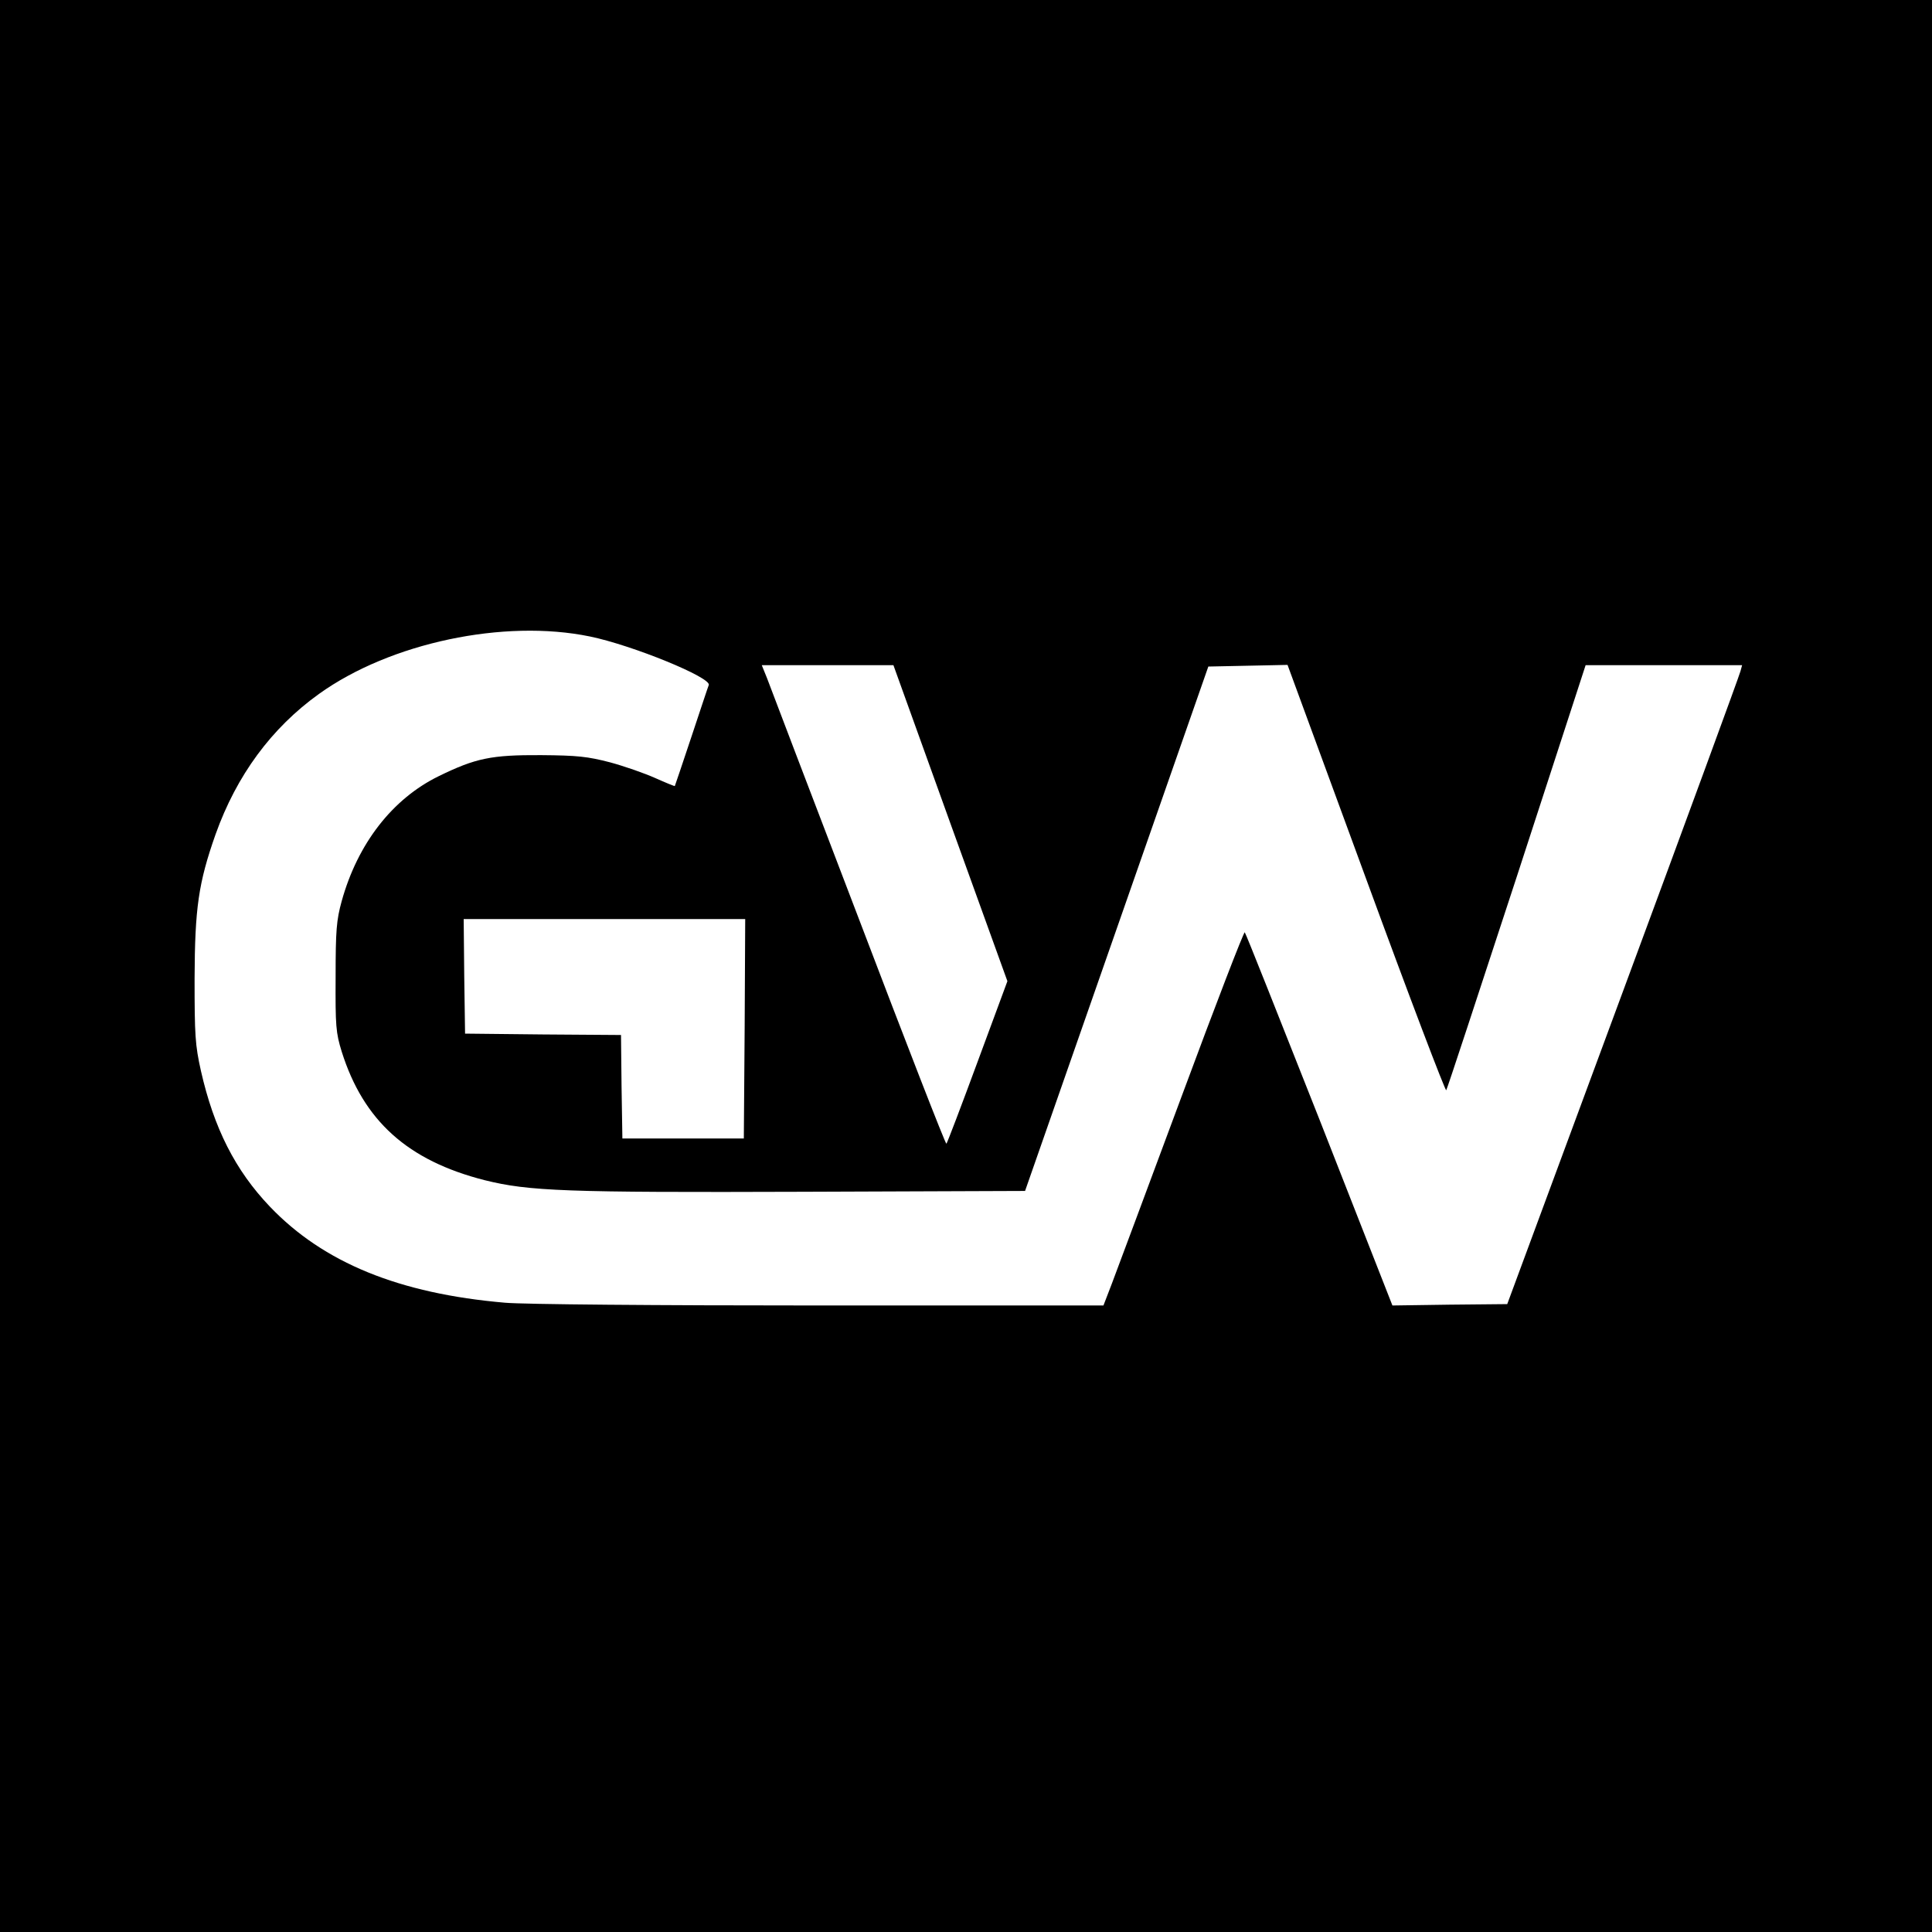 <?xml version="1.0" standalone="no"?>
<!DOCTYPE svg PUBLIC "-//W3C//DTD SVG 20010904//EN"
 "http://www.w3.org/TR/2001/REC-SVG-20010904/DTD/svg10.dtd">
<svg version="1.0" xmlns="http://www.w3.org/2000/svg"
 width="700pt" height="700pt" viewBox="0 0 700 700"
 preserveAspectRatio="xMidYMid meet">
<g transform="translate(0,700) scale(0.1,-0.1)"
fill="#000000" stroke="none">
<path d="M0 3500 l0 -3500 3500 0 3500 0 0 3500 0 3500 -3500 0 -3500 0 0
-3500z m2137 1194 c155 -32 441 -149 431 -176 -3 -7 -31 -92 -63 -188 -32 -96
-59 -176 -60 -178 -1 -1 -33 12 -71 29 -38 17 -112 43 -164 57 -81 21 -118 25
-250 26 -180 1 -237 -11 -370 -76 -168 -82 -294 -244 -352 -453 -19 -69 -22
-106 -22 -275 -1 -178 1 -202 22 -270 79 -251 239 -395 518 -466 161 -40 293
-45 1153 -42 l805 3 332 950 332 950 144 3 143 3 285 -776 c156 -426 287 -770
290 -765 4 6 118 354 256 775 l249 765 283 0 284 0 -6 -22 c-3 -13 -194 -534
-425 -1158 l-420 -1135 -208 -2 -208 -3 -264 673 c-146 369 -267 675 -271 679
-3 4 -106 -263 -229 -595 -123 -331 -237 -637 -253 -679 l-30 -78 -1026 0
c-594 0 -1075 4 -1142 10 -384 33 -658 145 -852 348 -126 132 -203 285 -250
492 -21 94 -23 129 -23 335 1 255 14 346 76 522 76 213 202 385 375 509 258
185 670 272 981 208z m1306 -676 l207 -573 -108 -292 c-59 -160 -110 -294
-113 -297 -3 -3 -146 365 -318 817 -173 452 -322 843 -332 870 l-19 47 239 0
238 0 206 -572z m-745 -745 l-3 -398 -220 0 -220 0 -3 187 -2 188 -283 2 -282
3 -3 208 -2 207 510 0 510 0 -2 -397z"/>
</g>
</svg>
